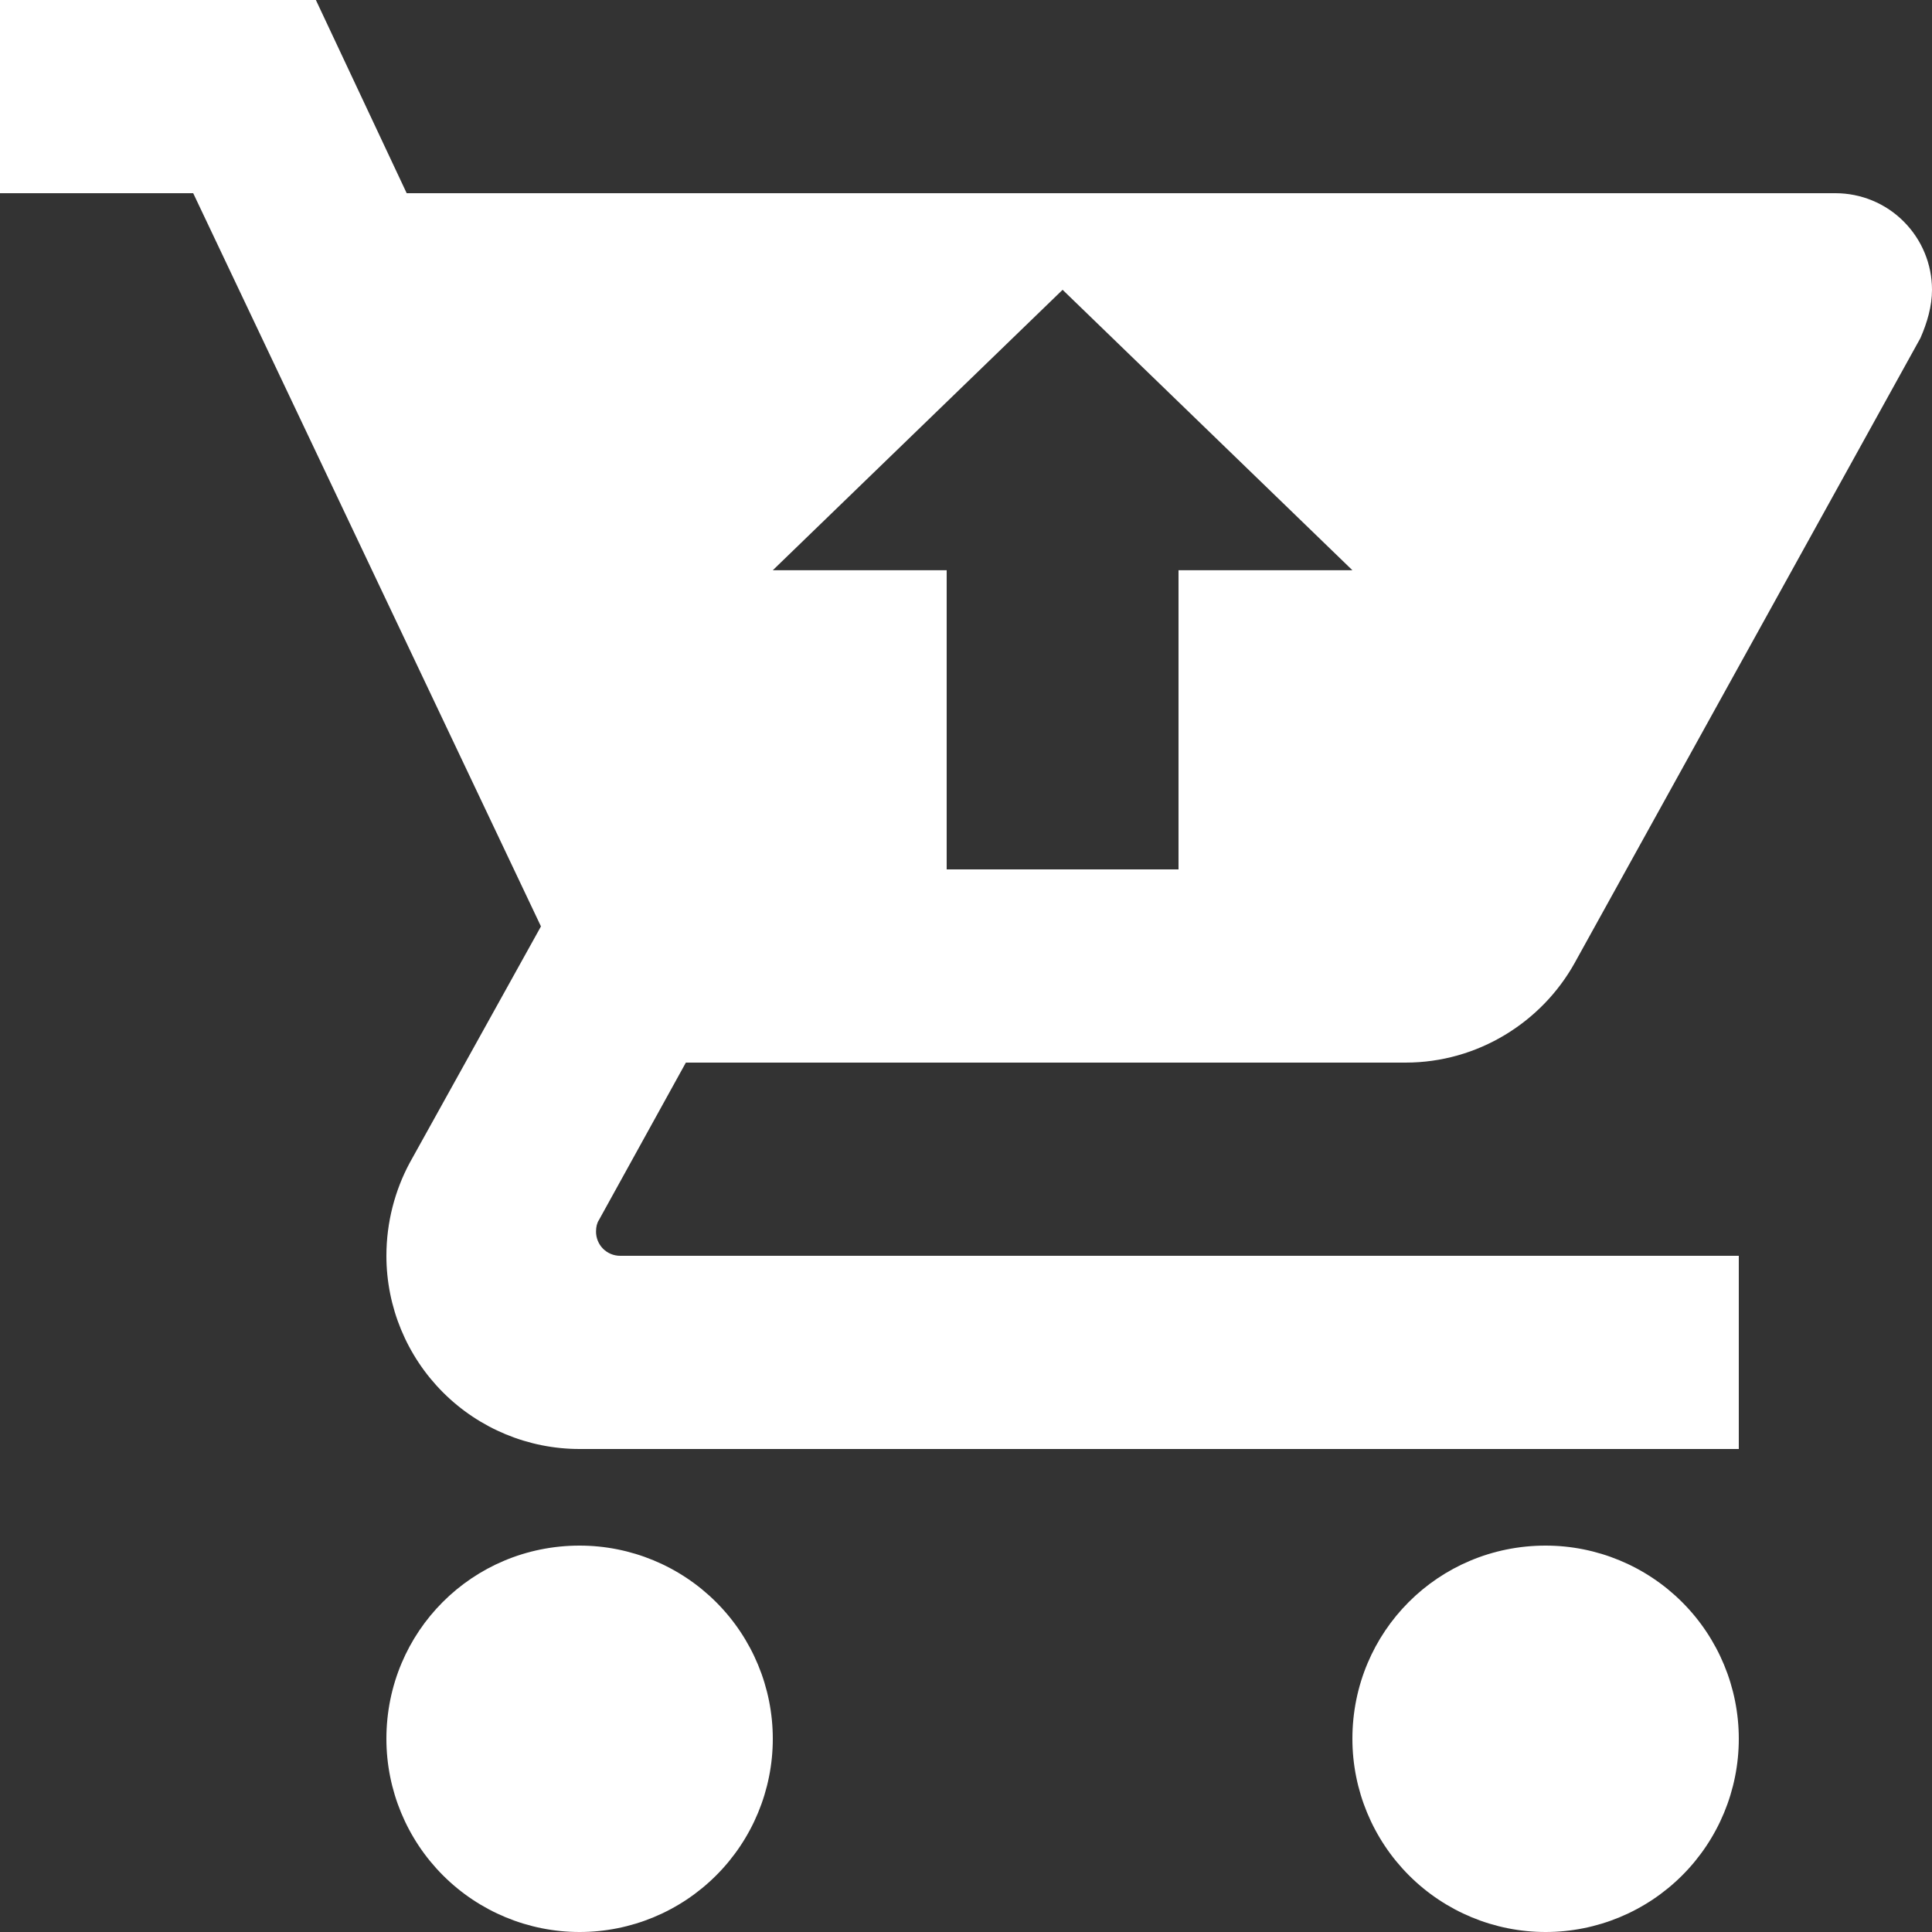 <svg width="20" height="20" viewBox="0 0 20 20" fill="none" xmlns="http://www.w3.org/2000/svg">
<rect x="0" y="0" width="20" height="20" fill="#333333" stroke="none"/>
<g clip-path="url(#clip0_1211_63)">
<path d="M6 16C6.53 16 7.039 16.211 7.414 16.586C7.789 16.961 8 17.47 8 18C8 18.53 7.789 19.039 7.414 19.414C7.039 19.789 6.53 20 6 20C5.47 20 4.961 19.789 4.586 19.414C4.211 19.039 4 18.53 4 18C4 16.89 4.89 16 6 16ZM16 16C16.53 16 17.039 16.211 17.414 16.586C17.789 16.961 18 17.47 18 18C18 18.53 17.789 19.039 17.414 19.414C17.039 19.789 16.53 20 16 20C15.47 20 14.961 19.789 14.586 19.414C14.211 19.039 14 18.53 14 18C14 16.89 14.89 16 16 16ZM4.21 2H19C19.265 2 19.52 2.105 19.707 2.293C19.895 2.481 20 2.735 20 3C20 3.17 19.95 3.34 19.88 3.5L16.3 9.97C15.96 10.58 15.3 11 14.55 11H7.1L6.2 12.63C6.18 12.66 6.17 12.7 6.17 12.75C6.17 12.816 6.196 12.88 6.243 12.927C6.29 12.974 6.354 13 6.42 13H18V15H6C5.47 15 4.961 14.789 4.586 14.414C4.211 14.039 4 13.53 4 13C4 12.65 4.09 12.32 4.24 12.04L5.6 9.59L2 2H0V0H3.27L4.21 2ZM8 5.903H9.8V9H12.2V5.903H14L11 3L8 5.903Z" fill="white"/>
</g>
<defs>
<clipPath id="clip0_1211_63">
<rect width="20" height="20" fill="white"/>
</clipPath>
</defs>
</svg>
